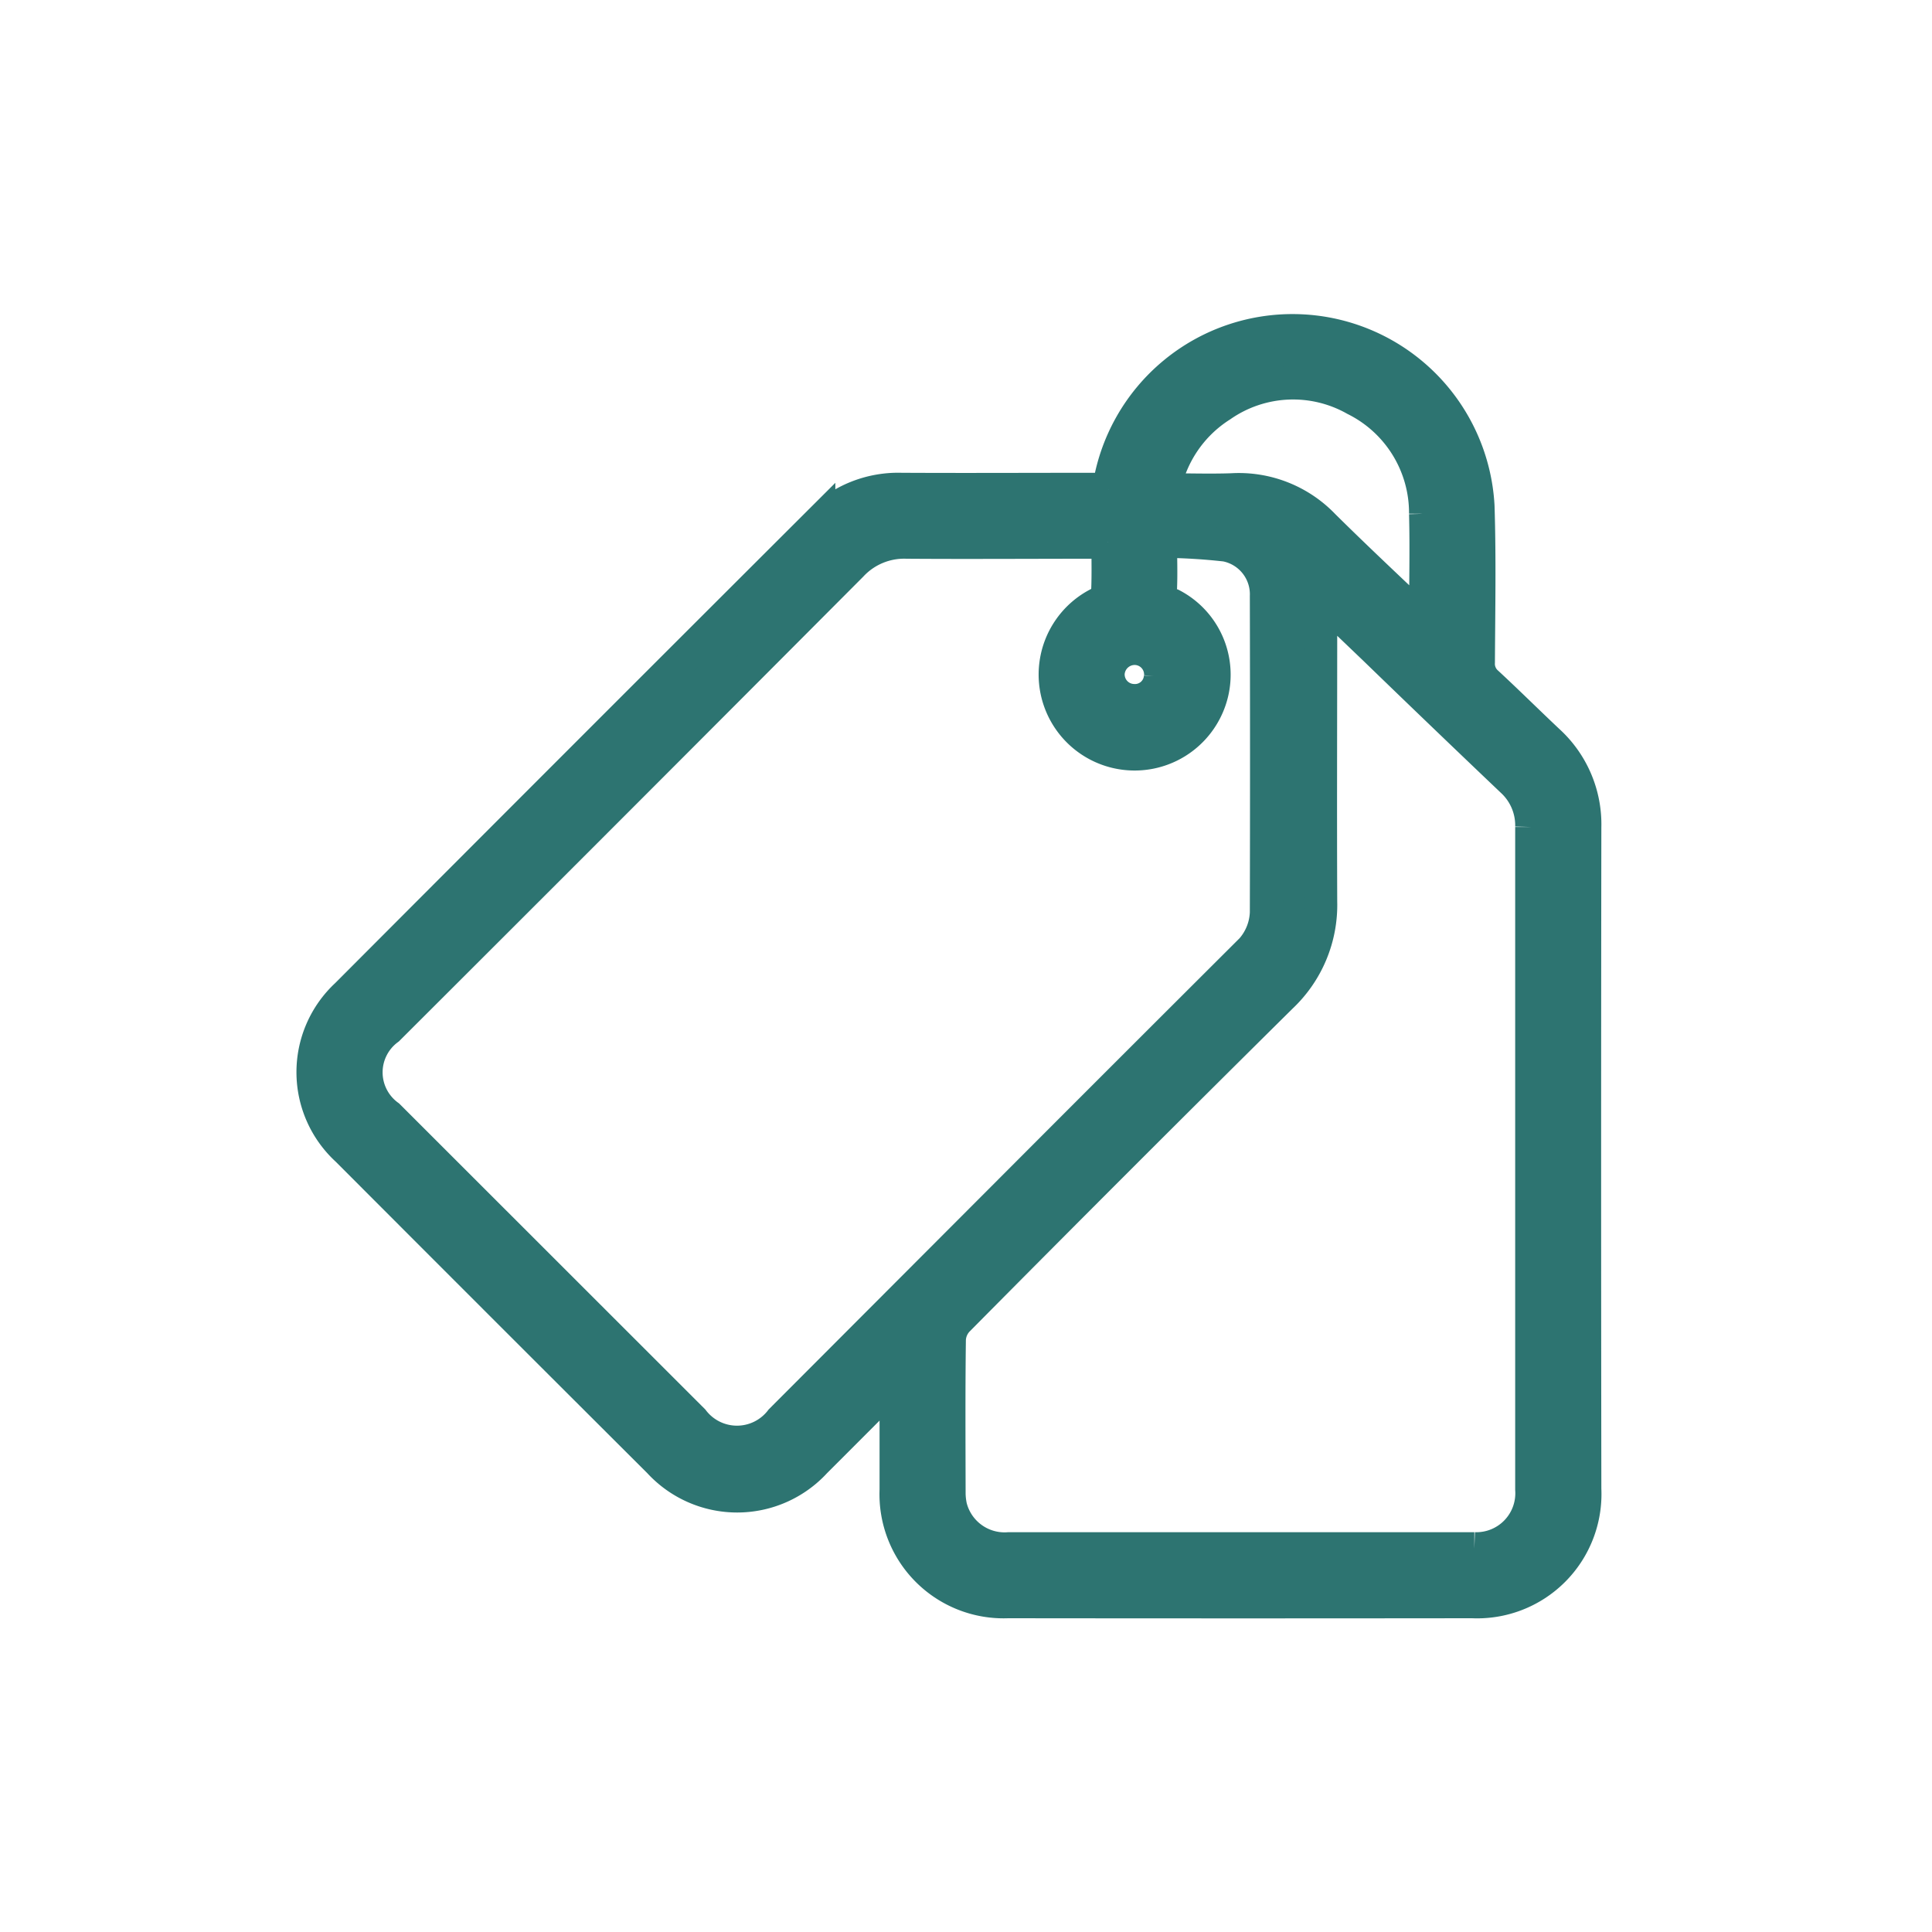 <svg data-name="Component 2017 – 1" xmlns="http://www.w3.org/2000/svg" width="35" height="35" viewBox="0 0 35 35"><g data-name="Group 42350"><g data-name="Group 42352"><path data-name="Path 96201" d="M20.086 8.866a3.365 3.365 0 0 1 6.689.3c.03.944.012 1.889.007 2.833a.459.459 0 0 0 .157.373c.374.346.736.706 1.107 1.055a2.038 2.038 0 0 1 .664 1.562q-.008 5.993 0 11.986a1.952 1.952 0 0 1-2.04 2.041q-4.206.005-8.411 0a1.948 1.948 0 0 1-2.025-2.025v-1.955c-.074.063-.123.1-.167.143-.436.434-.868.87-1.3 1.3a1.916 1.916 0 0 1-2.825 0q-2.829-2.821-5.649-5.647a1.906 1.906 0 0 1-.013-2.806q4.271-4.283 8.553-8.556a2.01 2.01 0 0 1 1.5-.605c1.169.006 2.339 0 3.508 0h.247m-.016.957h-.277c-1.125 0-2.249.008-3.373 0a1.306 1.306 0 0 0-1 .417q-4.19 4.206-8.393 8.4a.979.979 0 0 0 .005 1.579l5.517 5.514a1.007 1.007 0 0 0 1.6 0l4.877-4.886q1.772-1.774 3.547-3.544a1.074 1.074 0 0 0 .367-.768q.007-2.867 0-5.734a.908.908 0 0 0-.735-.926 11.117 11.117 0 0 0-1.183-.069c0 .307.01.567 0 .827a.3.3 0 0 0 .2.325 1.424 1.424 0 0 1 .646 1.847 1.439 1.439 0 1 1-1.973-1.864c.068-.036.163-.108.167-.167.017-.305.008-.612.008-.949m3.853.985v.33c0 1.731-.007 3.462 0 5.193a2.282 2.282 0 0 1-.716 1.723q-2.948 2.918-5.866 5.865a.549.549 0 0 0-.145.345c-.012.914-.007 1.828-.005 2.742a1.256 1.256 0 0 0 .027.289 1.009 1.009 0 0 0 1.059.761h8.43a1.006 1.006 0 0 0 1.04-1.075v-12a1.1 1.1 0 0 0-.356-.84q-1.254-1.193-2.5-2.4l-.974-.932m-2.836-1.937c.43 0 .833.014 1.235 0a2.123 2.123 0 0 1 1.659.652c.548.543 1.111 1.071 1.667 1.6.049.047.1.092.182.165 0-.7.017-1.341 0-1.983a2.3 2.3 0 0 0-1.276-2.074 2.284 2.284 0 0 0-2.431.115 2.307 2.307 0 0 0-1.032 1.524m-.062 3.384a.473.473 0 0 0-.45-.509.483.483 0 0 0-.5.444.474.474 0 0 0 .455.5.462.462 0 0 0 .493-.439" fill="#2d7471" stroke="#2d7471" stroke-width=".6"/></g></g><rect data-name="Rectangle 7954" width="35" height="35" rx="5" fill="none"/></svg>